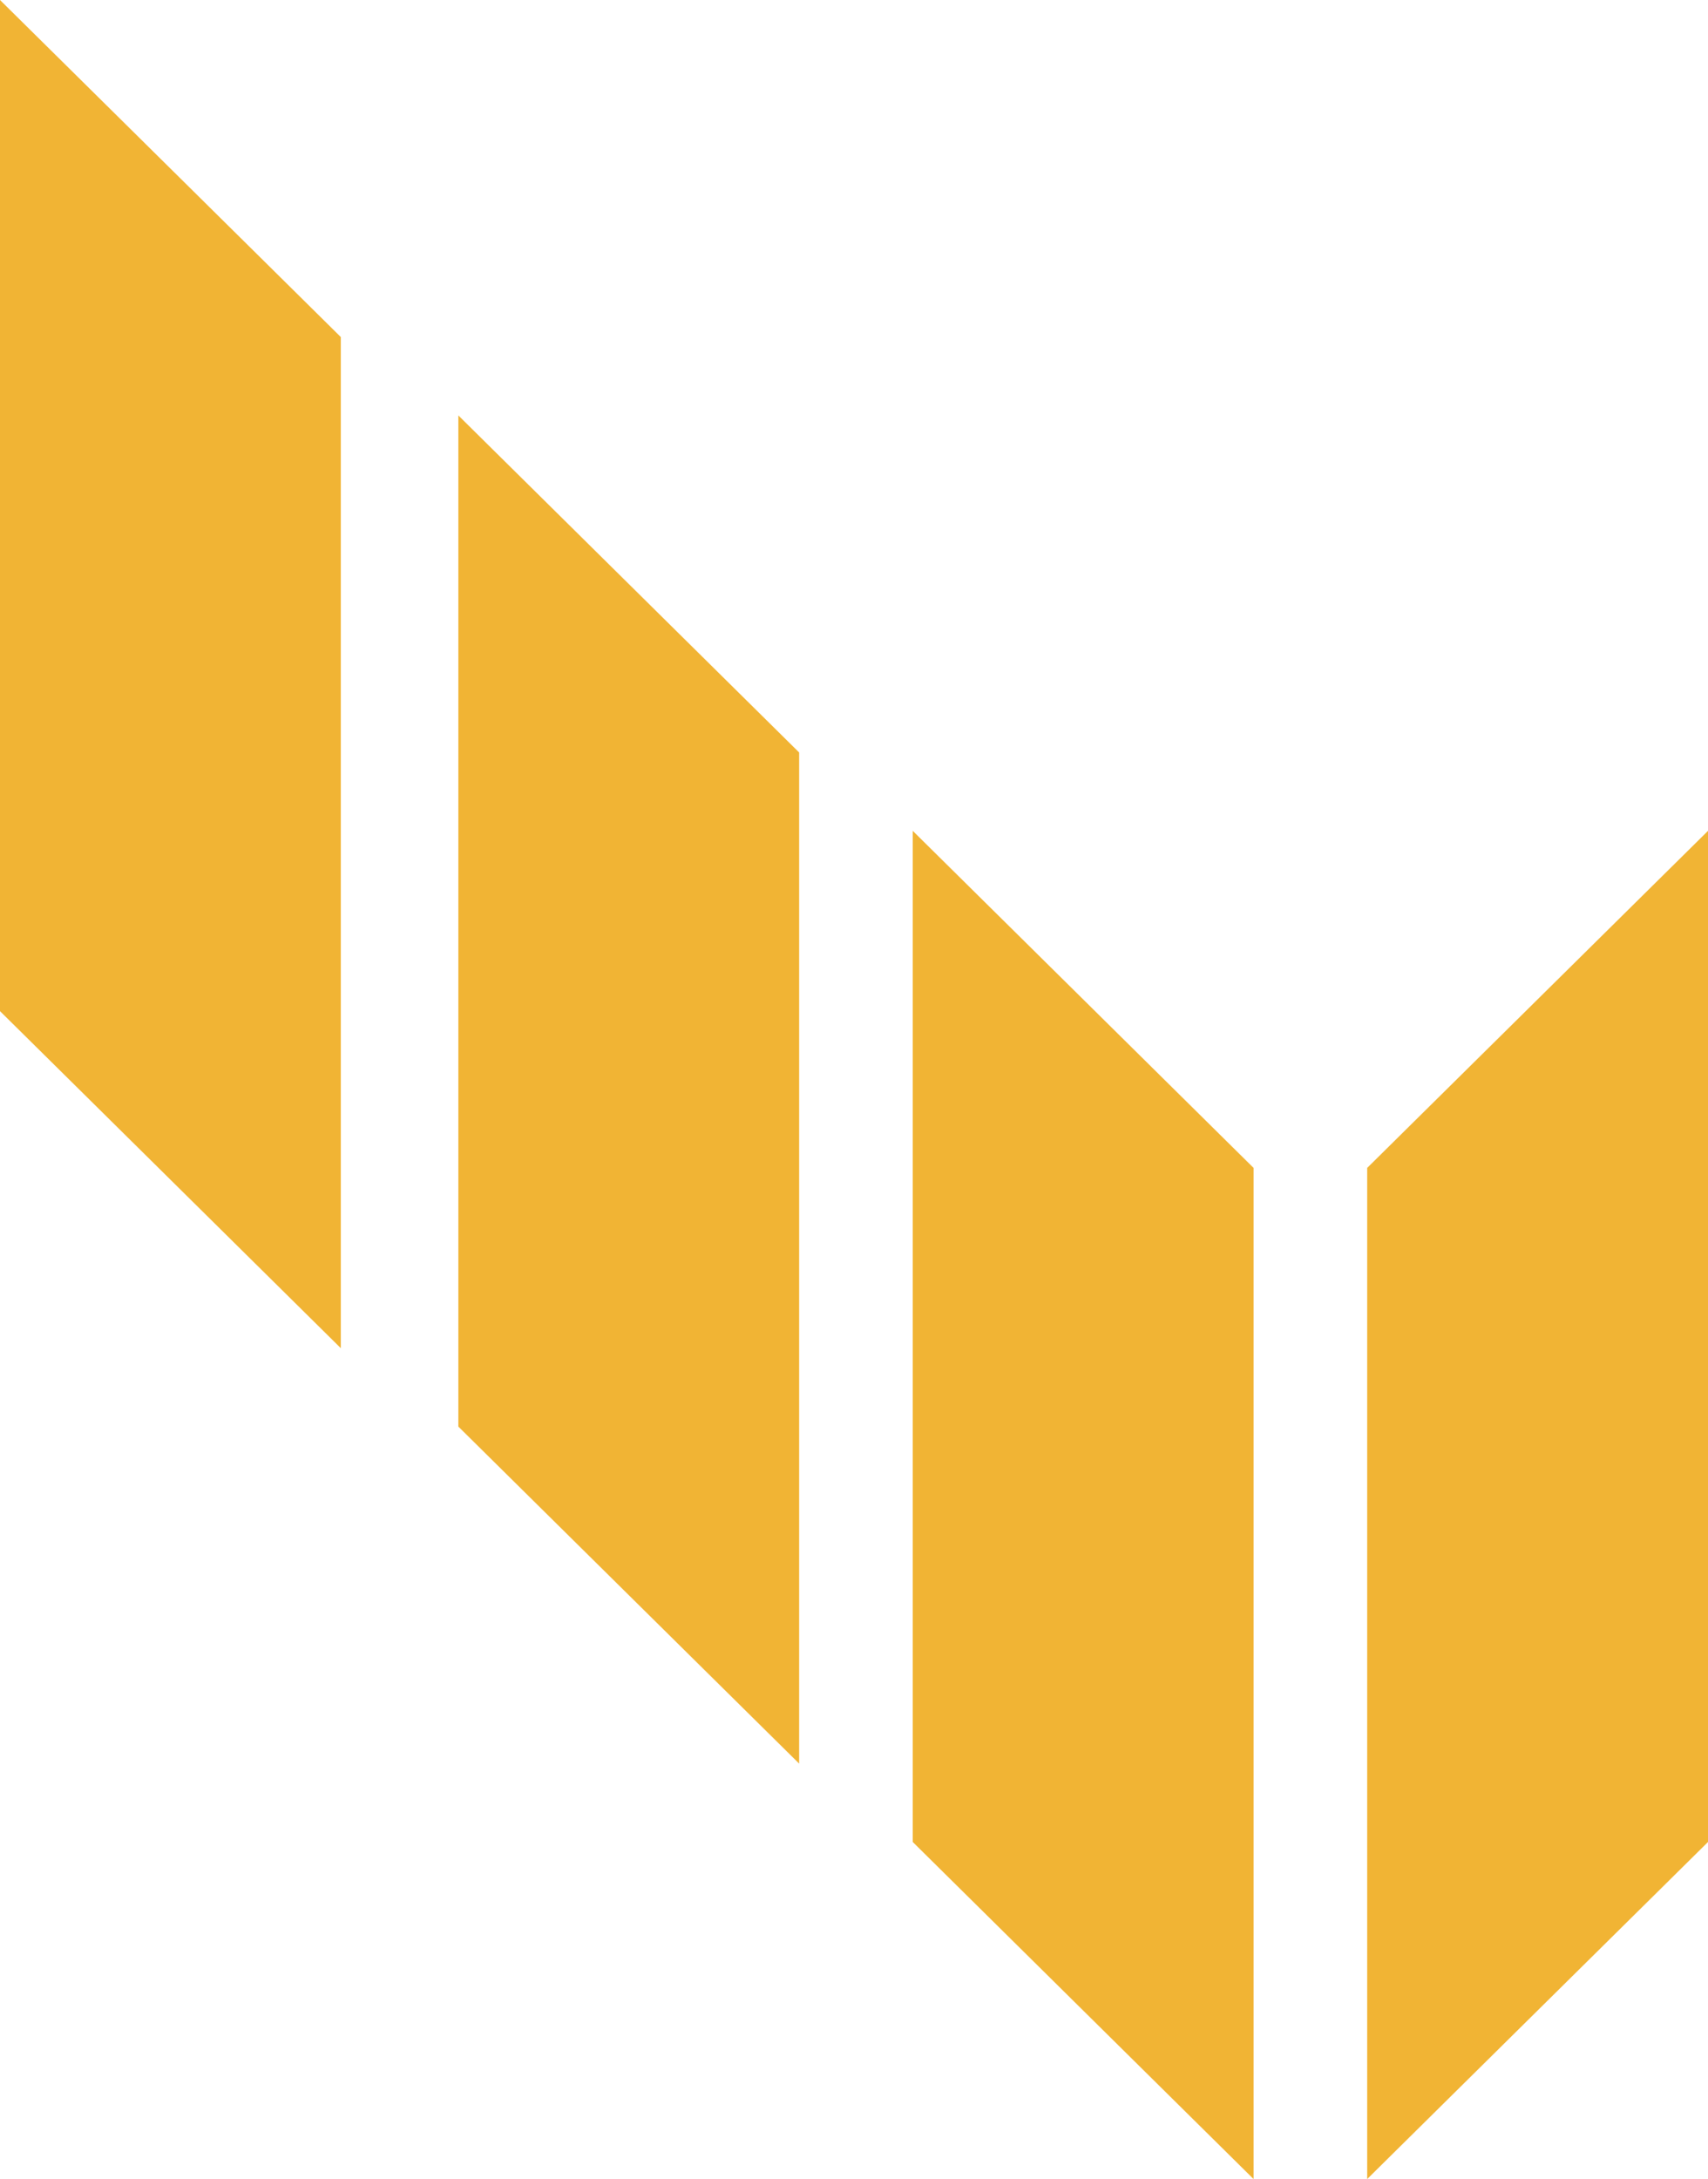 <svg xmlns="http://www.w3.org/2000/svg" width="436" height="556" viewBox="0 0 436 556">
  <g fill="#F1B434" fill-rule="evenodd" style="mix-blend-mode:multiply">
    <polygon points="0 0 0 257.999 87 344 87 86"/>
    <polygon points="117 364 204 450 204 192.001 117 106"/>
    <polygon points="233 470 320 556 320 298 233 212"/>
    <polygon points="349 298 349 556 436 470 436 212"/>
  </g>
</svg>
